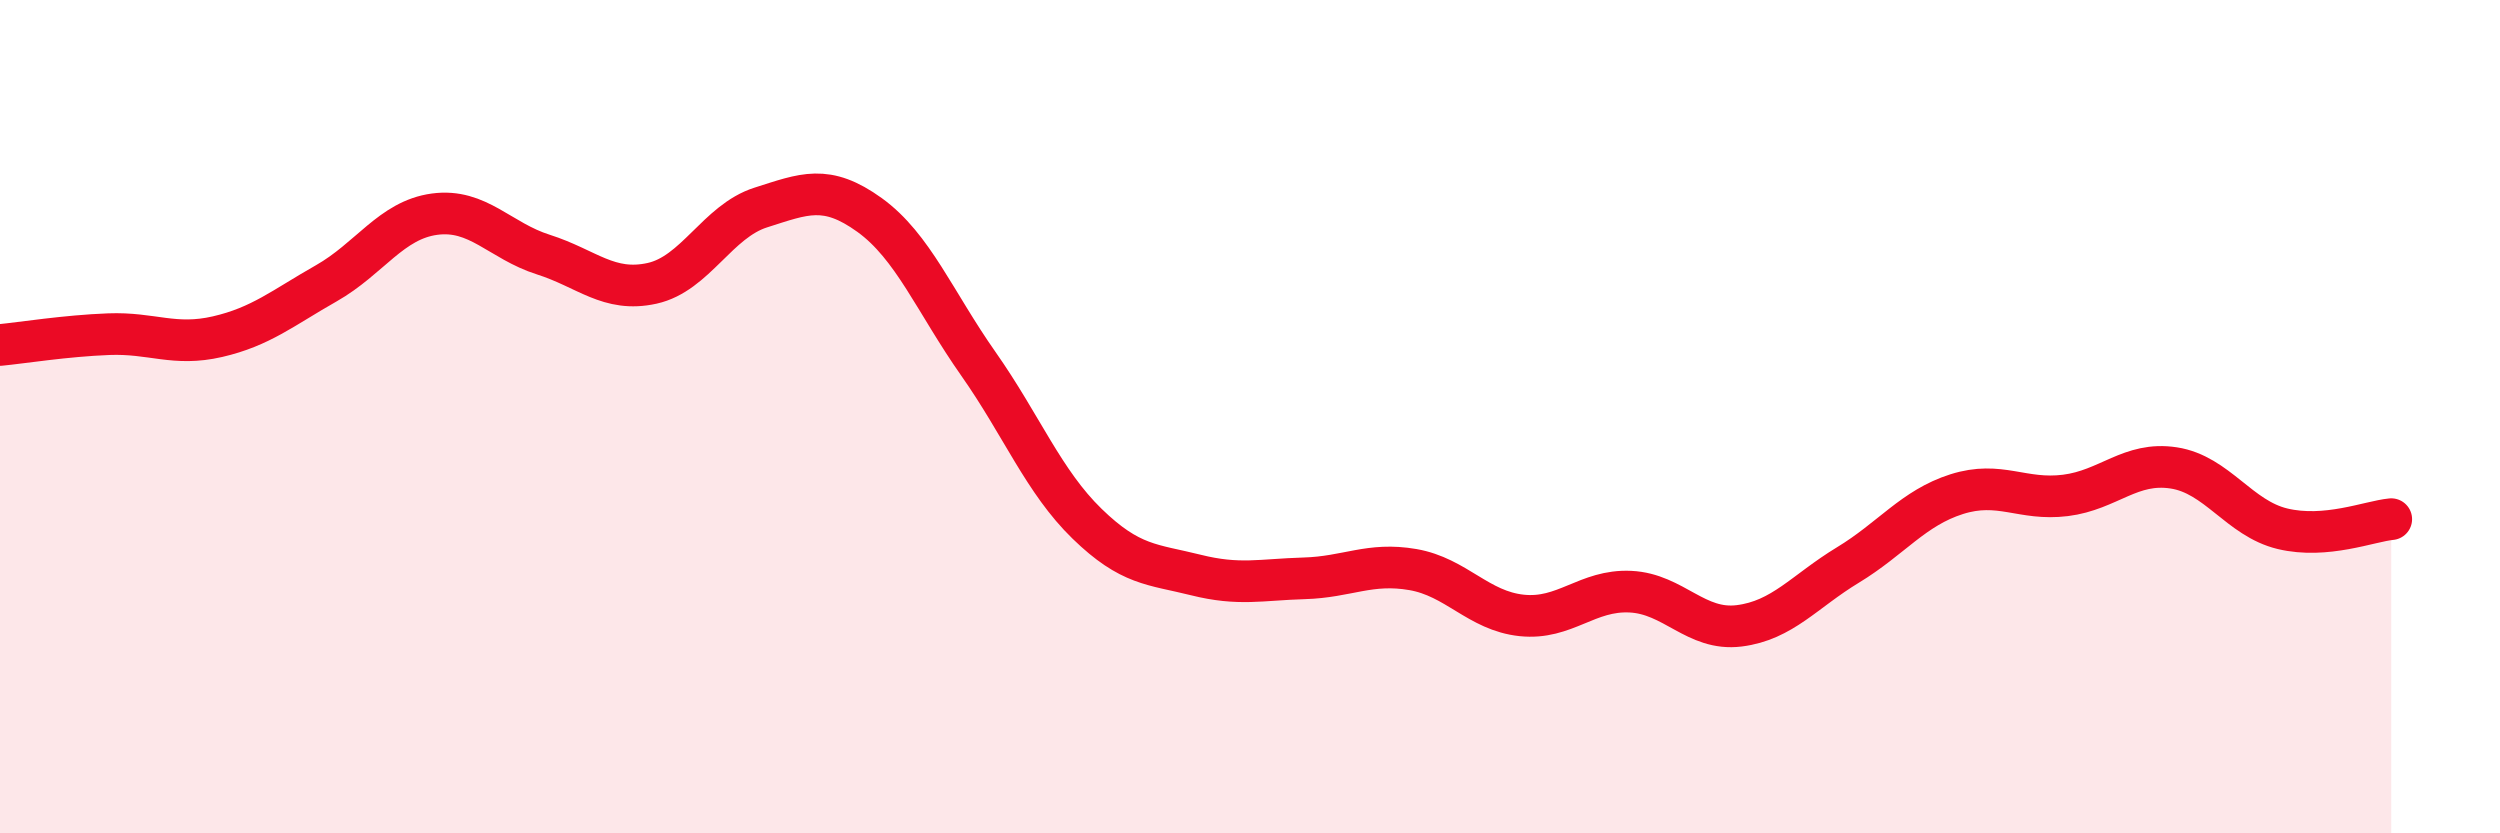 
    <svg width="60" height="20" viewBox="0 0 60 20" xmlns="http://www.w3.org/2000/svg">
      <path
        d="M 0,8.28 C 0.52,8.23 1.57,8.06 2.61,8.02 C 3.65,7.98 4.18,8.32 5.22,8.08 C 6.26,7.84 6.79,7.39 7.83,6.8 C 8.87,6.21 9.39,5.28 10.43,5.14 C 11.47,5 12,5.78 13.04,6.11 C 14.08,6.44 14.61,7.03 15.65,6.8 C 16.69,6.57 17.22,5.31 18.26,4.98 C 19.3,4.65 19.83,4.41 20.87,5.16 C 21.91,5.91 22.44,7.25 23.48,8.73 C 24.52,10.21 25.05,11.56 26.09,12.57 C 27.13,13.58 27.66,13.54 28.7,13.8 C 29.74,14.06 30.26,13.91 31.3,13.88 C 32.34,13.85 32.87,13.49 33.91,13.67 C 34.95,13.85 35.48,14.66 36.52,14.77 C 37.56,14.88 38.09,14.15 39.13,14.2 C 40.17,14.25 40.7,15.15 41.74,15.02 C 42.78,14.89 43.31,14.19 44.35,13.56 C 45.39,12.93 45.92,12.19 46.96,11.86 C 48,11.53 48.53,12.02 49.57,11.89 C 50.61,11.76 51.13,11.07 52.17,11.23 C 53.21,11.39 53.74,12.44 54.78,12.69 C 55.82,12.94 56.87,12.51 57.39,12.46L57.39 20L0 20Z"
        fill="#EB0A25"
        opacity="0.1"
        stroke-linecap="round"
        stroke-linejoin="round"
      />
      <path
        d="M 0,8.28 C 0.52,8.23 1.57,8.06 2.61,8.02 C 3.65,7.98 4.18,8.32 5.22,8.08 C 6.26,7.84 6.79,7.39 7.83,6.8 C 8.87,6.21 9.39,5.28 10.43,5.14 C 11.47,5 12,5.78 13.04,6.11 C 14.08,6.44 14.61,7.03 15.65,6.8 C 16.69,6.57 17.22,5.31 18.26,4.98 C 19.3,4.65 19.83,4.41 20.87,5.16 C 21.91,5.91 22.44,7.25 23.48,8.73 C 24.52,10.21 25.05,11.56 26.09,12.57 C 27.13,13.58 27.66,13.54 28.7,13.8 C 29.74,14.06 30.26,13.91 31.3,13.88 C 32.34,13.85 32.87,13.49 33.91,13.67 C 34.95,13.85 35.48,14.66 36.52,14.77 C 37.56,14.88 38.09,14.15 39.13,14.2 C 40.17,14.25 40.7,15.15 41.74,15.02 C 42.78,14.89 43.31,14.19 44.35,13.56 C 45.39,12.93 45.92,12.19 46.96,11.86 C 48,11.53 48.53,12.02 49.57,11.89 C 50.61,11.76 51.13,11.07 52.17,11.23 C 53.21,11.39 53.74,12.44 54.78,12.69 C 55.82,12.94 56.87,12.51 57.39,12.46"
        stroke="#EB0A25"
        stroke-width="1"
        fill="none"
        stroke-linecap="round"
        stroke-linejoin="round"
      />
    </svg>
  